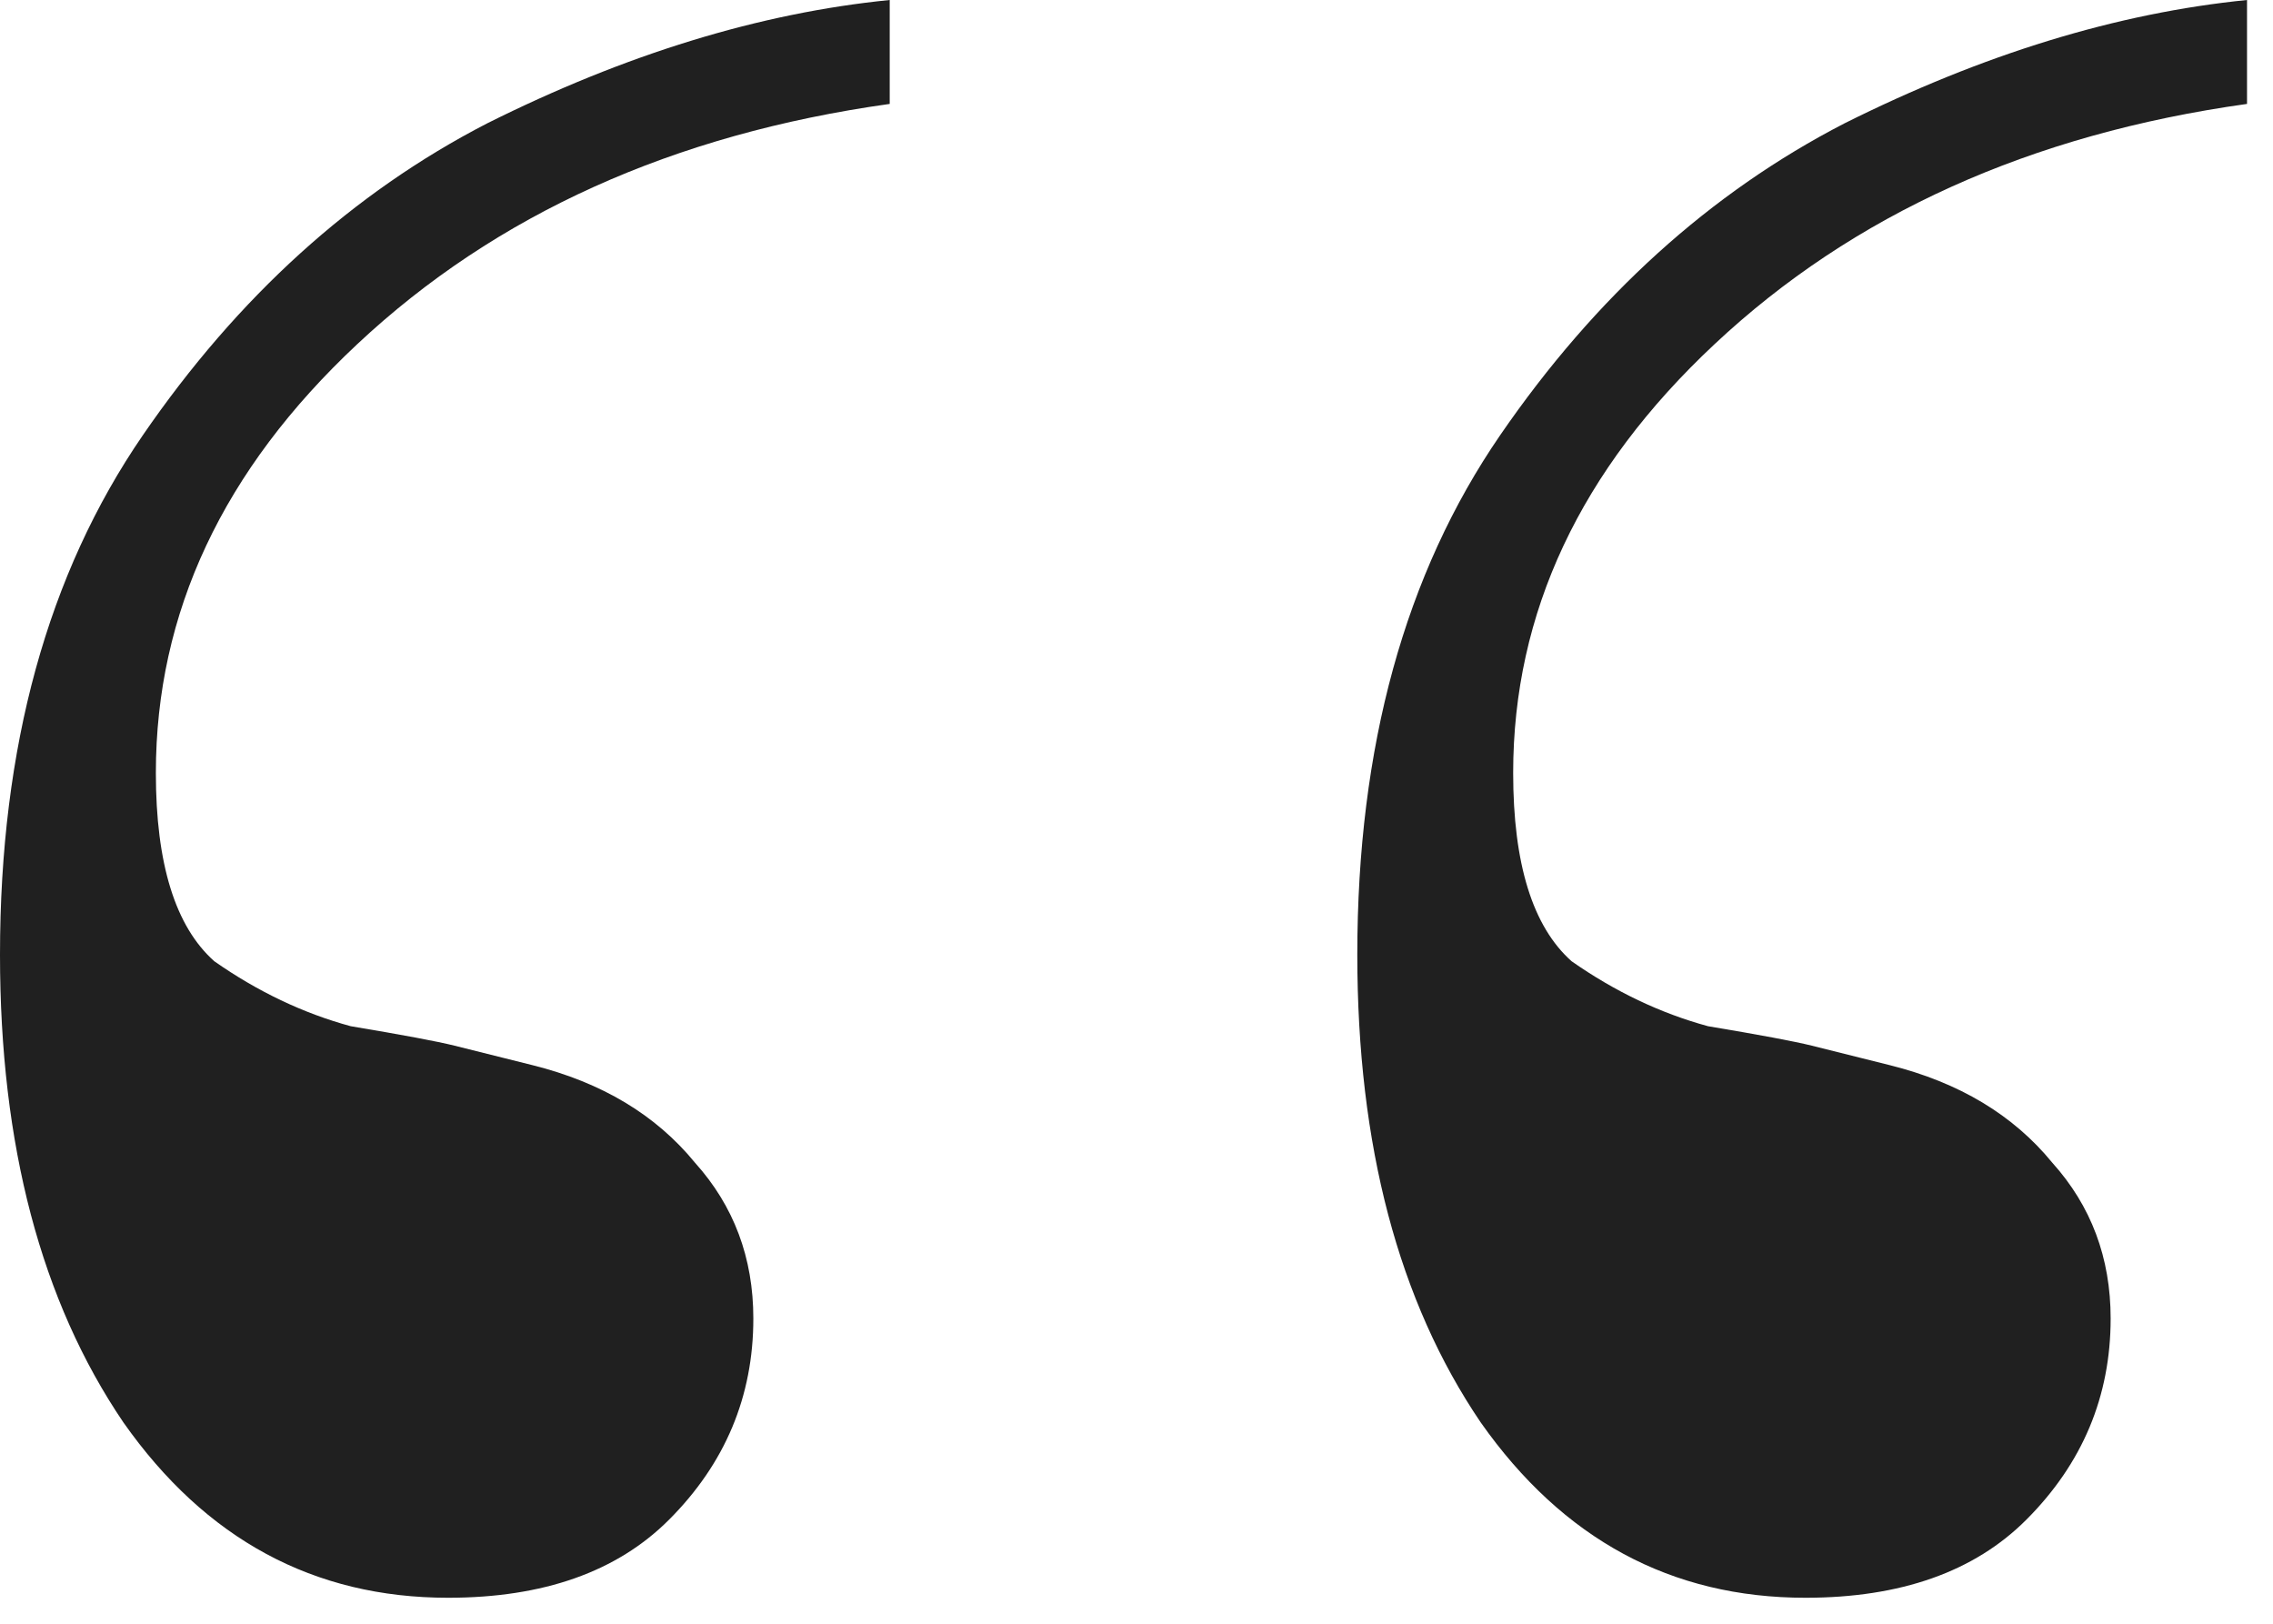 <svg width="28" height="20" viewBox="0 0 28 20" fill="none" xmlns="http://www.w3.org/2000/svg">
<path d="M10.96 1.28C8.293 1.653 6.107 2.64 4.4 4.24C2.747 5.787 1.92 7.547 1.92 9.52C1.92 10.64 2.16 11.413 2.64 11.84C3.173 12.213 3.733 12.48 4.32 12.64C4.96 12.747 5.387 12.827 5.6 12.88L6.56 13.12C7.413 13.333 8.08 13.733 8.56 14.32C9.04 14.853 9.28 15.493 9.28 16.24C9.28 17.2 8.933 18.027 8.24 18.72C7.6 19.36 6.693 19.68 5.52 19.68C3.867 19.68 2.533 18.96 1.52 17.52C0.507 16.027 0 14.107 0 11.76C0 9.2 0.587 7.067 1.76 5.36C2.933 3.653 4.347 2.373 6 1.52C7.707 0.667 9.36 0.16 10.96 0V1.28ZM27.68 1.28C25.013 1.653 22.827 2.64 21.12 4.24C19.467 5.787 18.64 7.547 18.64 9.52C18.64 10.64 18.88 11.413 19.36 11.84C19.893 12.213 20.453 12.48 21.04 12.64C21.68 12.747 22.107 12.827 22.32 12.88L23.28 13.12C24.133 13.333 24.8 13.733 25.28 14.32C25.76 14.853 26 15.493 26 16.24C26 17.2 25.653 18.027 24.96 18.72C24.32 19.36 23.413 19.68 22.24 19.68C20.587 19.68 19.253 18.96 18.24 17.52C17.227 16.027 16.72 14.107 16.72 11.76C16.72 9.2 17.307 7.067 18.48 5.36C19.653 3.653 21.067 2.373 22.72 1.52C24.427 0.667 26.08 0.16 27.68 0V1.28Z" fill="#202020"/>
</svg>
